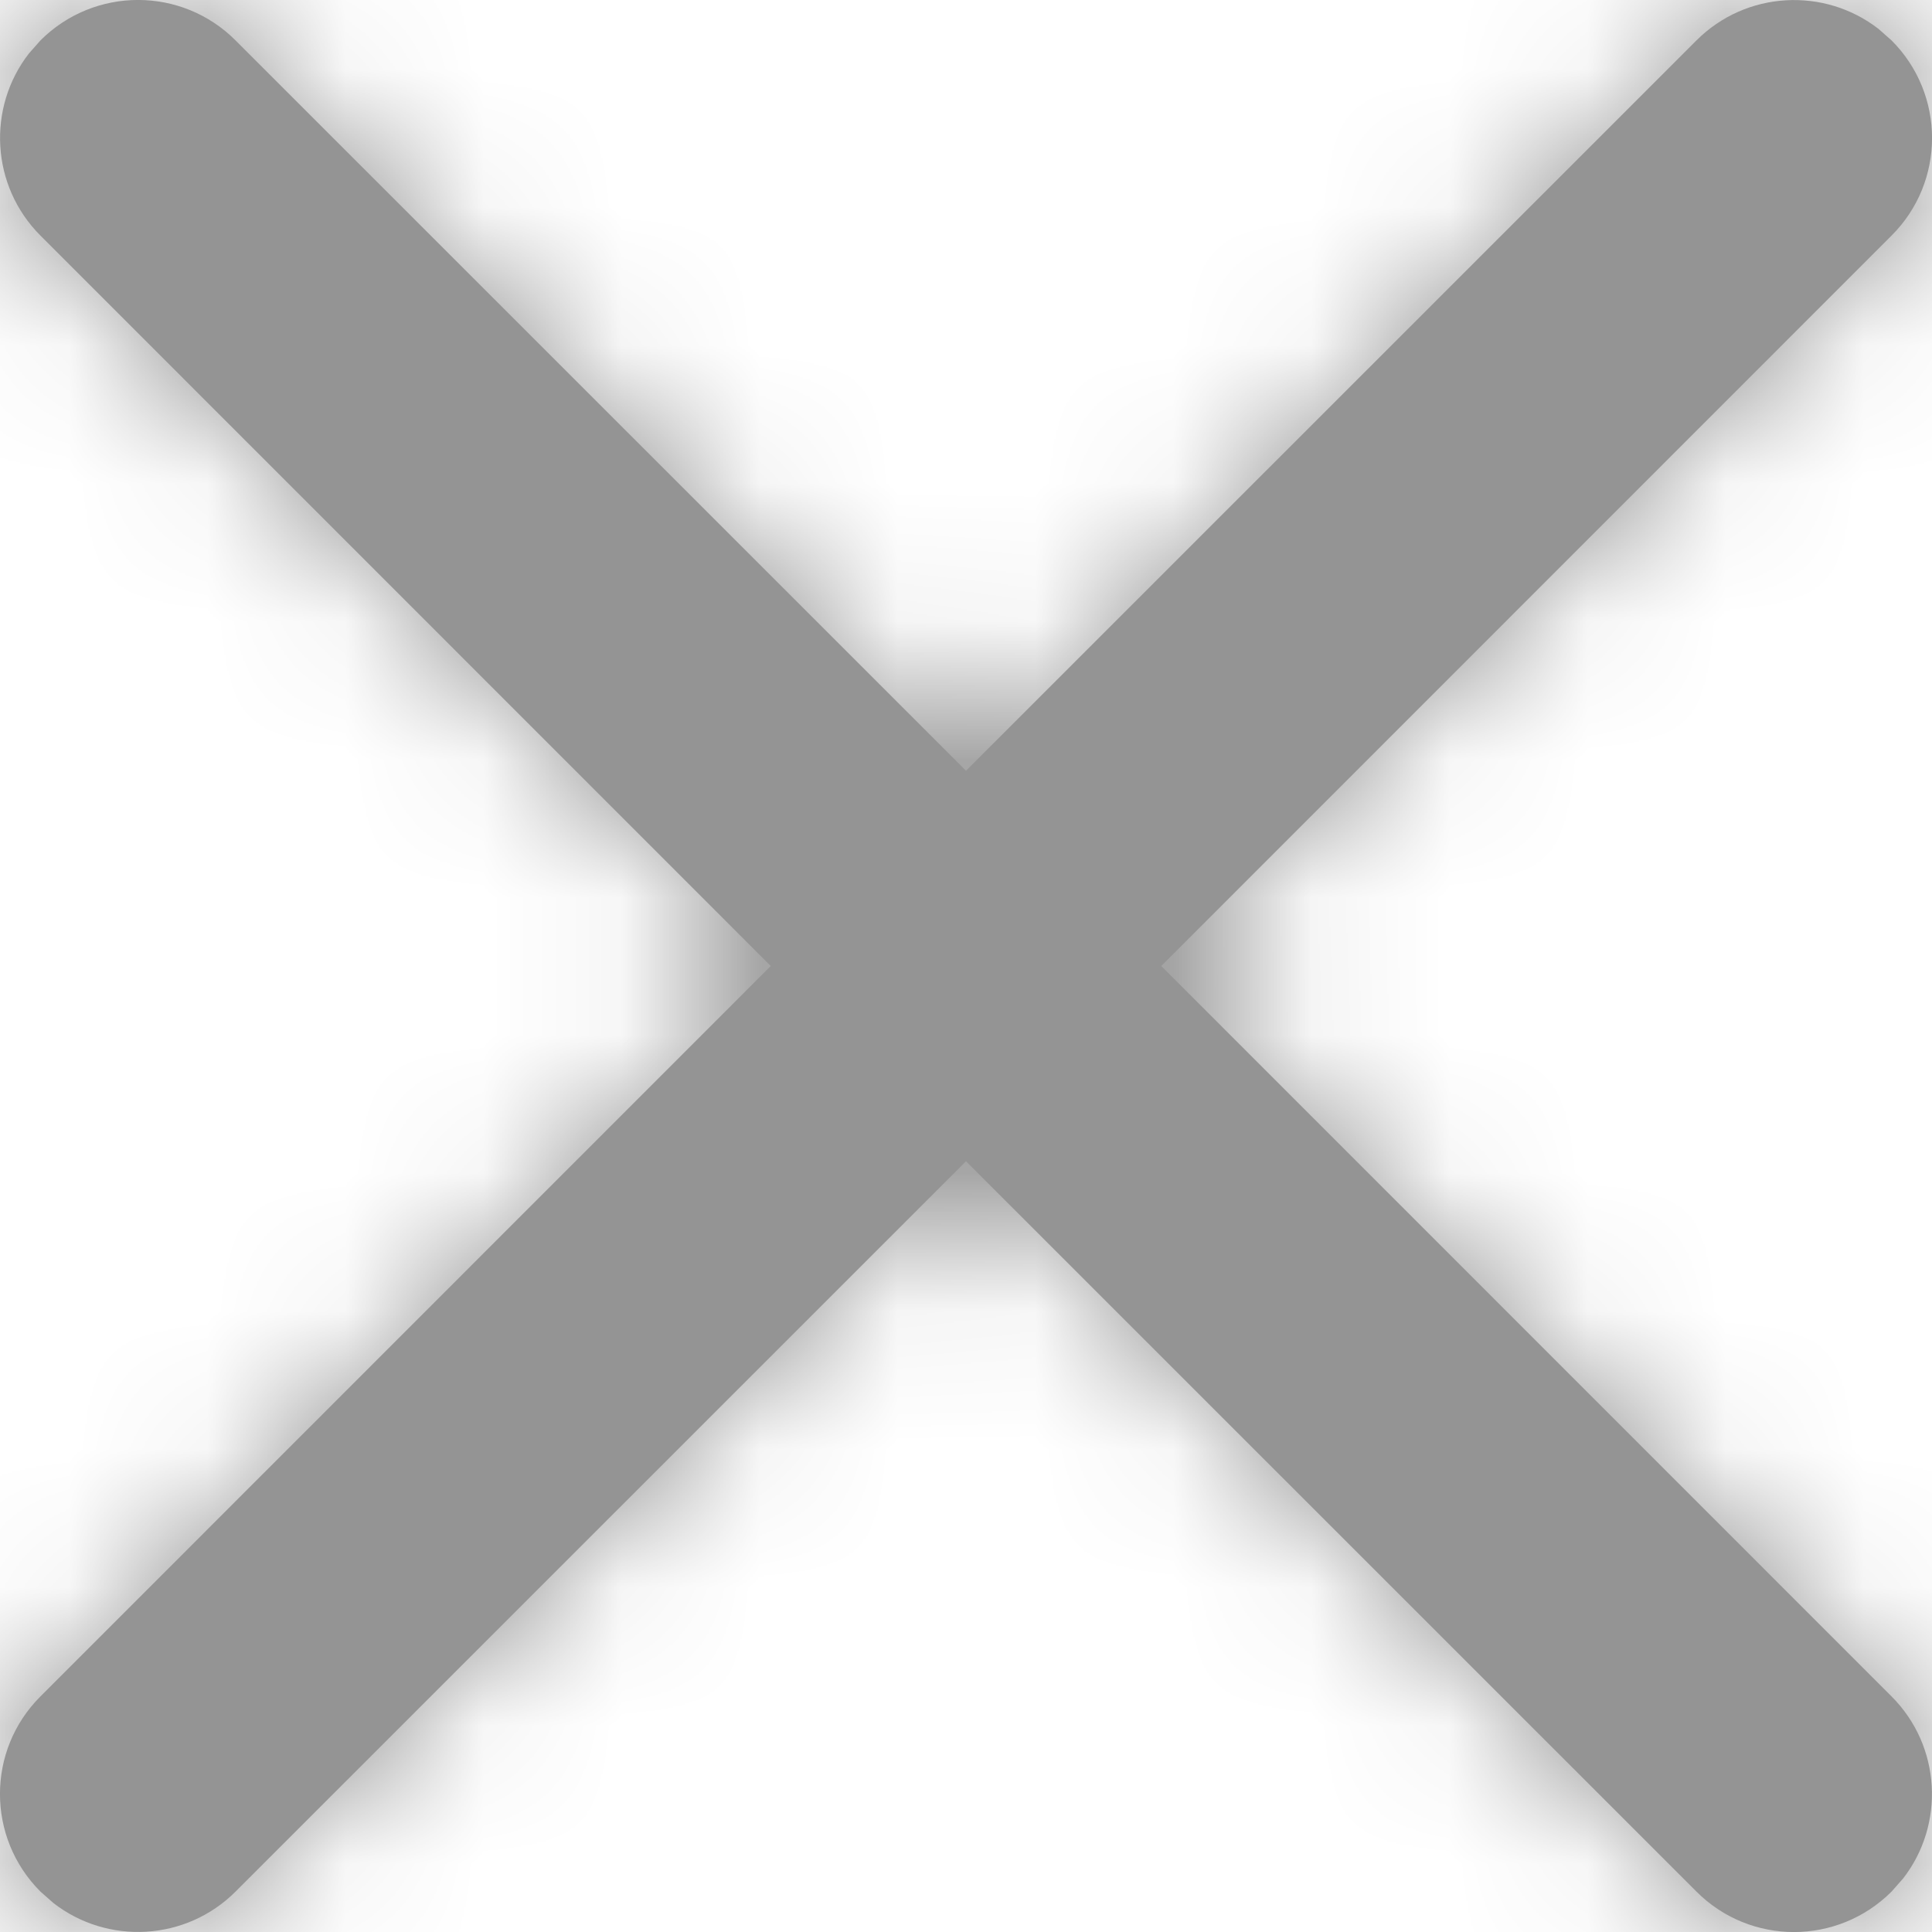 <?xml version="1.0" encoding="UTF-8"?><svg height="14" viewBox="0 0 14 14" width="14" xmlns="http://www.w3.org/2000/svg" xmlns:xlink="http://www.w3.org/1999/xlink"><defs><path id="a" d="m5.293 5.293c.391-.391 1.024-.391 1.414 0l5.293 5.292 5.293-5.292c.36-.36.928-.388 1.32-.083l.094.083c.391.391.391 1.024 0 1.414l-5.292 5.293 5.292 5.293c.36.36.388.928.083 1.32l-.083.094c-.391.391-1.024.391-1.414 0l-5.293-5.292-5.293 5.292c-.36.36-.928.388-1.32.083l-.094-.083c-.391-.391-.391-1.024 0-1.414l5.292-5.293-5.292-5.293c-.36-.36-.388-.928-.083-1.32z"/><mask id="b" fill="#fff"><use fill="#fff" fill-rule="evenodd" xlink:href="#a"/></mask></defs><g fill="#949494" fill-rule="evenodd" transform="translate(-5 -5)"><use fill-rule="nonzero" xlink:href="#a"/><g fill-rule="evenodd" mask="url(#b)"><path d="m0 0h24v24h-24z"/></g></g></svg>